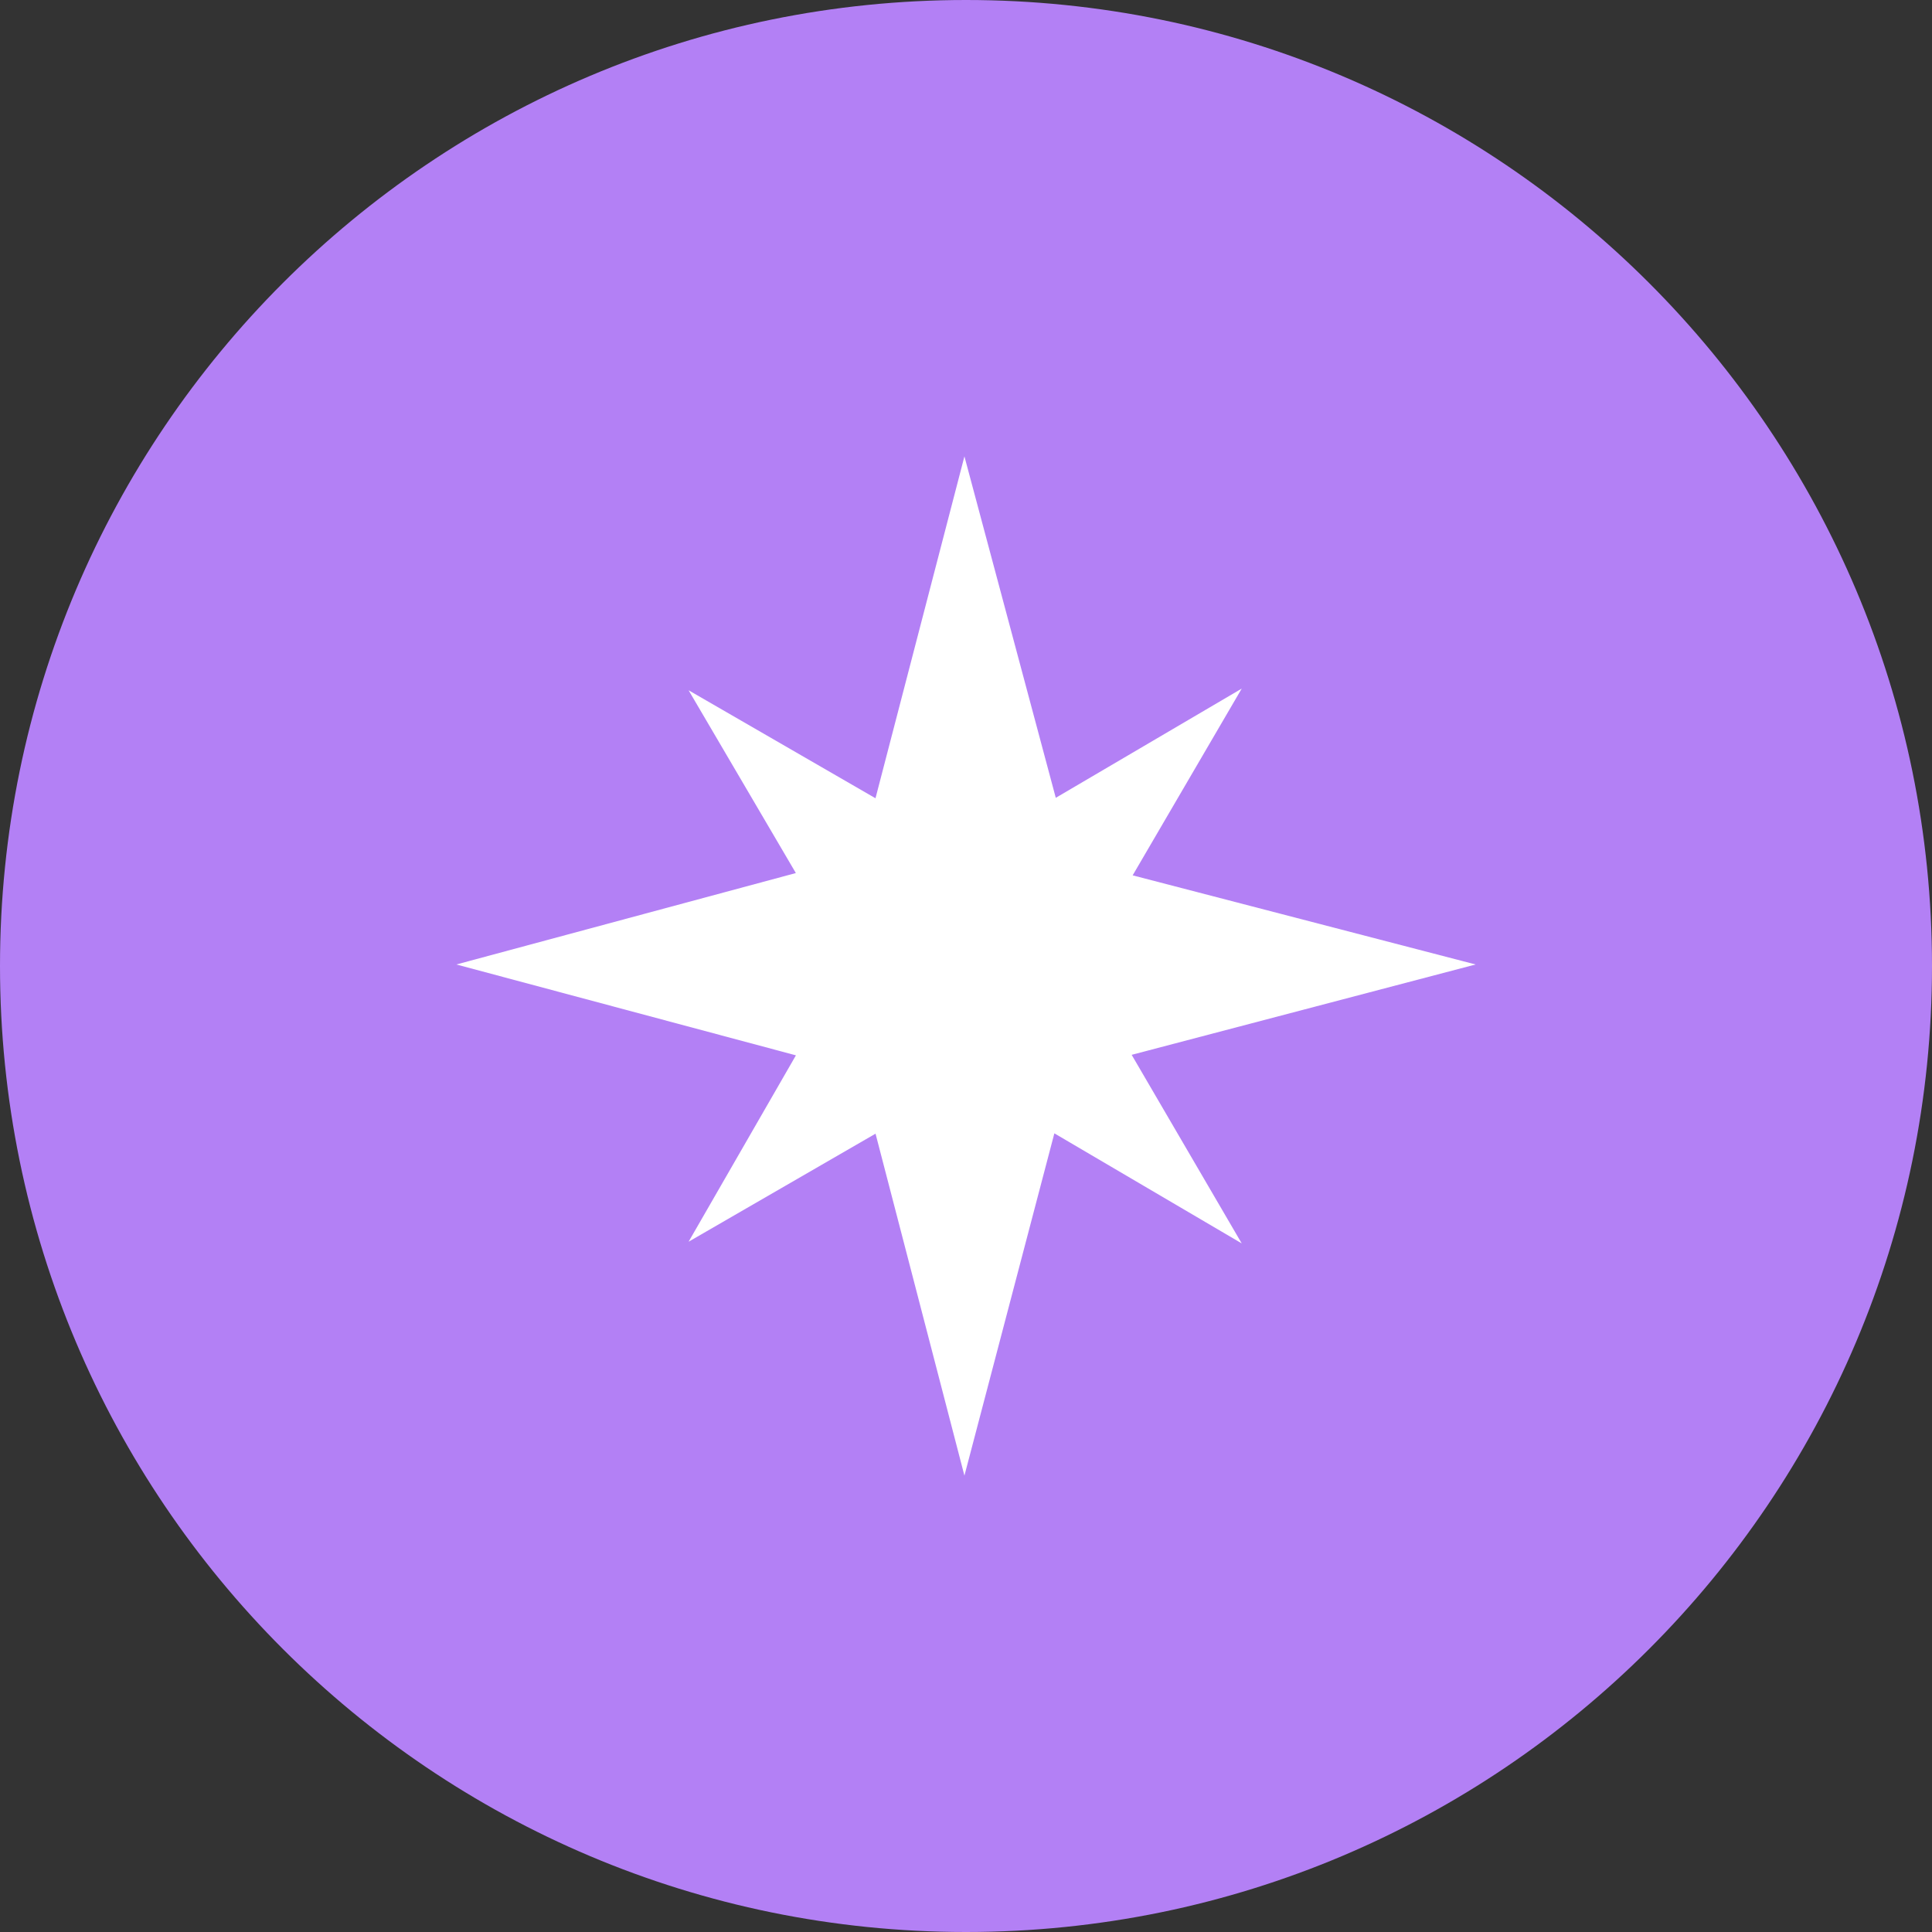 <svg xmlns="http://www.w3.org/2000/svg" width="91" height="91" viewBox="0 0 91 91" fill="none"><rect x="0" y="0" width="91" height="91" fill="#333333" stroke="none"/><g clip-path="url(#clip0_81_803)"><path d="M45.5 91C70.629 91 91 70.629 91 45.5C91 20.371 70.629 0 45.5 0C20.371 0 0 20.371 0 45.5C0 70.629 20.371 91 45.5 91Z" fill="#B380F5"></path><path d="M53.303 49.684L69.504 45.428L53.35 41.23L58.487 32.434L49.729 37.578L45.426 21.496L41.237 37.599L32.434 32.513L37.486 41.122L21.496 45.428L37.489 49.708L32.434 58.487L41.239 53.398L45.426 69.504L49.662 53.382L58.487 58.566L53.303 49.684Z" fill="white"></path></g><defs><clipPath id="clip0_81_803"><rect width="91" height="91" fill="white"></rect></clipPath></defs></svg>
